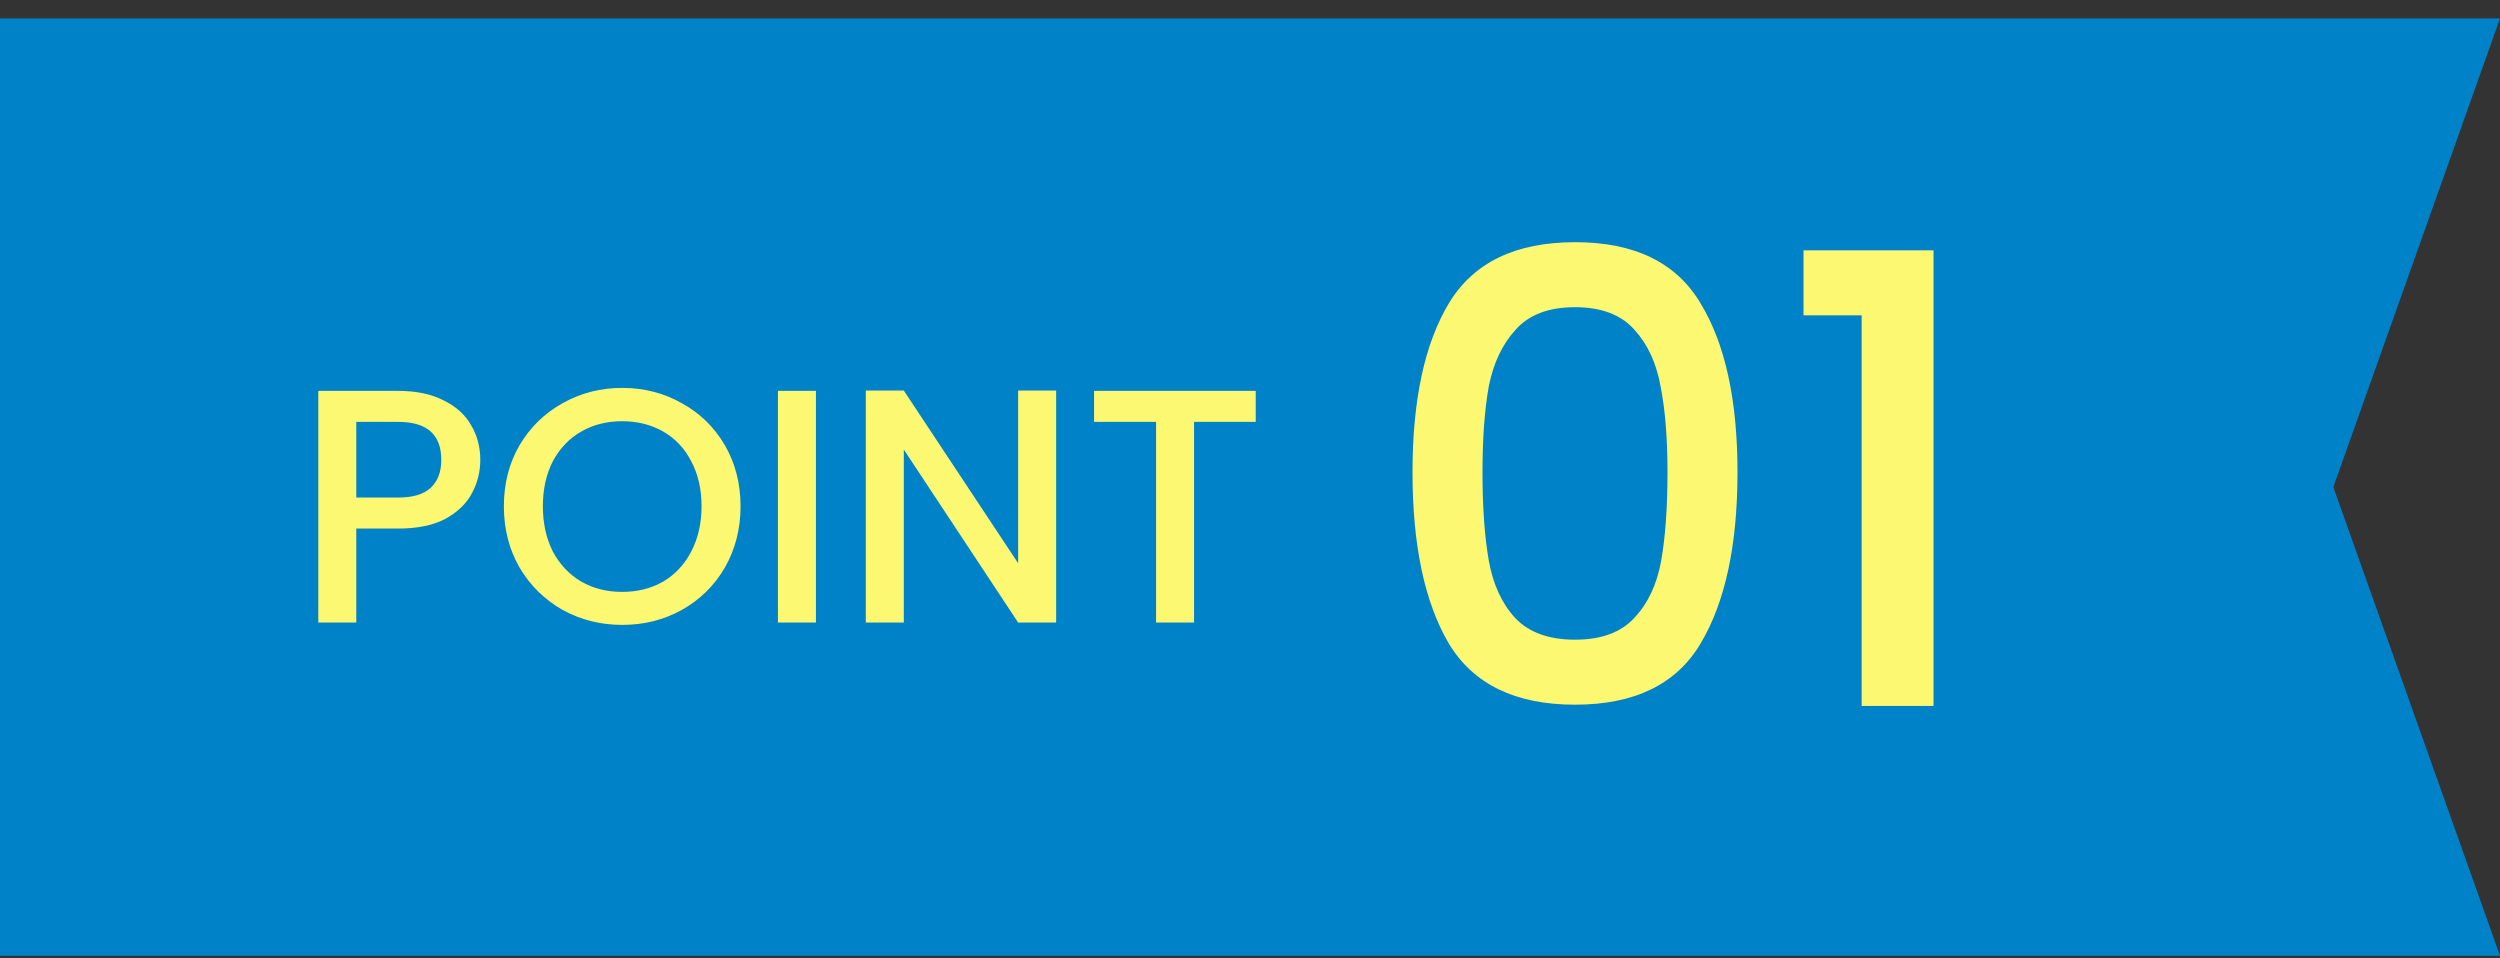 <svg width="120" height="46" viewBox="0 0 120 46" fill="none" xmlns="http://www.w3.org/2000/svg">
<rect x="0" y="0" width="120" height="46" fill="#333333" stroke="none"/>
<path d="M0 0.885H120L112 23.381L120 45.877H0V0.885Z" fill="#0082C8"/>
<path d="M67.8 22.665C67.8 19.205 68.38 16.505 69.54 14.565C70.72 12.605 72.74 11.625 75.6 11.625C78.46 11.625 80.47 12.605 81.63 14.565C82.81 16.505 83.4 19.205 83.4 22.665C83.4 26.165 82.81 28.905 81.63 30.885C80.47 32.845 78.46 33.825 75.6 33.825C72.74 33.825 70.72 32.845 69.54 30.885C68.38 28.905 67.8 26.165 67.8 22.665ZM80.04 22.665C80.04 21.045 79.93 19.675 79.71 18.555C79.51 17.435 79.09 16.525 78.45 15.825C77.81 15.105 76.86 14.745 75.6 14.745C74.34 14.745 73.39 15.105 72.75 15.825C72.11 16.525 71.68 17.435 71.46 18.555C71.26 19.675 71.16 21.045 71.16 22.665C71.16 24.345 71.26 25.755 71.46 26.895C71.66 28.035 72.08 28.955 72.72 29.655C73.38 30.355 74.34 30.705 75.6 30.705C76.86 30.705 77.81 30.355 78.45 29.655C79.11 28.955 79.54 28.035 79.74 26.895C79.94 25.755 80.04 24.345 80.04 22.665ZM86.569 15.135V12.015H92.809V33.885H89.359V15.135H86.569Z" fill="#FCF872"/>
<path d="M23.054 22.075C23.054 22.64 22.921 23.174 22.654 23.675C22.387 24.176 21.961 24.587 21.374 24.907C20.788 25.216 20.035 25.371 19.118 25.371H17.102V29.883H15.278V18.763H19.118C19.971 18.763 20.692 18.912 21.278 19.211C21.875 19.499 22.318 19.894 22.606 20.395C22.905 20.896 23.054 21.456 23.054 22.075ZM19.118 23.883C19.811 23.883 20.329 23.728 20.67 23.419C21.012 23.099 21.182 22.651 21.182 22.075C21.182 20.859 20.494 20.251 19.118 20.251H17.102V23.883H19.118ZM29.866 29.995C28.831 29.995 27.876 29.755 27.002 29.275C26.138 28.784 25.45 28.107 24.938 27.243C24.436 26.368 24.186 25.387 24.186 24.299C24.186 23.211 24.436 22.235 24.938 21.371C25.45 20.507 26.138 19.835 27.002 19.355C27.876 18.864 28.831 18.619 29.866 18.619C30.911 18.619 31.866 18.864 32.73 19.355C33.604 19.835 34.292 20.507 34.794 21.371C35.295 22.235 35.546 23.211 35.546 24.299C35.546 25.387 35.295 26.368 34.794 27.243C34.292 28.107 33.604 28.784 32.73 29.275C31.866 29.755 30.911 29.995 29.866 29.995ZM29.866 28.411C30.602 28.411 31.258 28.246 31.834 27.915C32.41 27.574 32.858 27.094 33.178 26.475C33.508 25.846 33.674 25.12 33.674 24.299C33.674 23.478 33.508 22.758 33.178 22.139C32.858 21.52 32.41 21.046 31.834 20.715C31.258 20.384 30.602 20.219 29.866 20.219C29.13 20.219 28.474 20.384 27.898 20.715C27.322 21.046 26.868 21.52 26.538 22.139C26.218 22.758 26.058 23.478 26.058 24.299C26.058 25.12 26.218 25.846 26.538 26.475C26.868 27.094 27.322 27.574 27.898 27.915C28.474 28.246 29.13 28.411 29.866 28.411ZM39.165 18.763V29.883H37.341V18.763H39.165ZM50.695 29.883H48.871L43.383 21.579V29.883H41.559V18.747H43.383L48.871 27.035V18.747H50.695V29.883ZM60.275 18.763V20.251H57.315V29.883H55.491V20.251H52.515V18.763H60.275Z" fill="#FCF872"/>
</svg>
